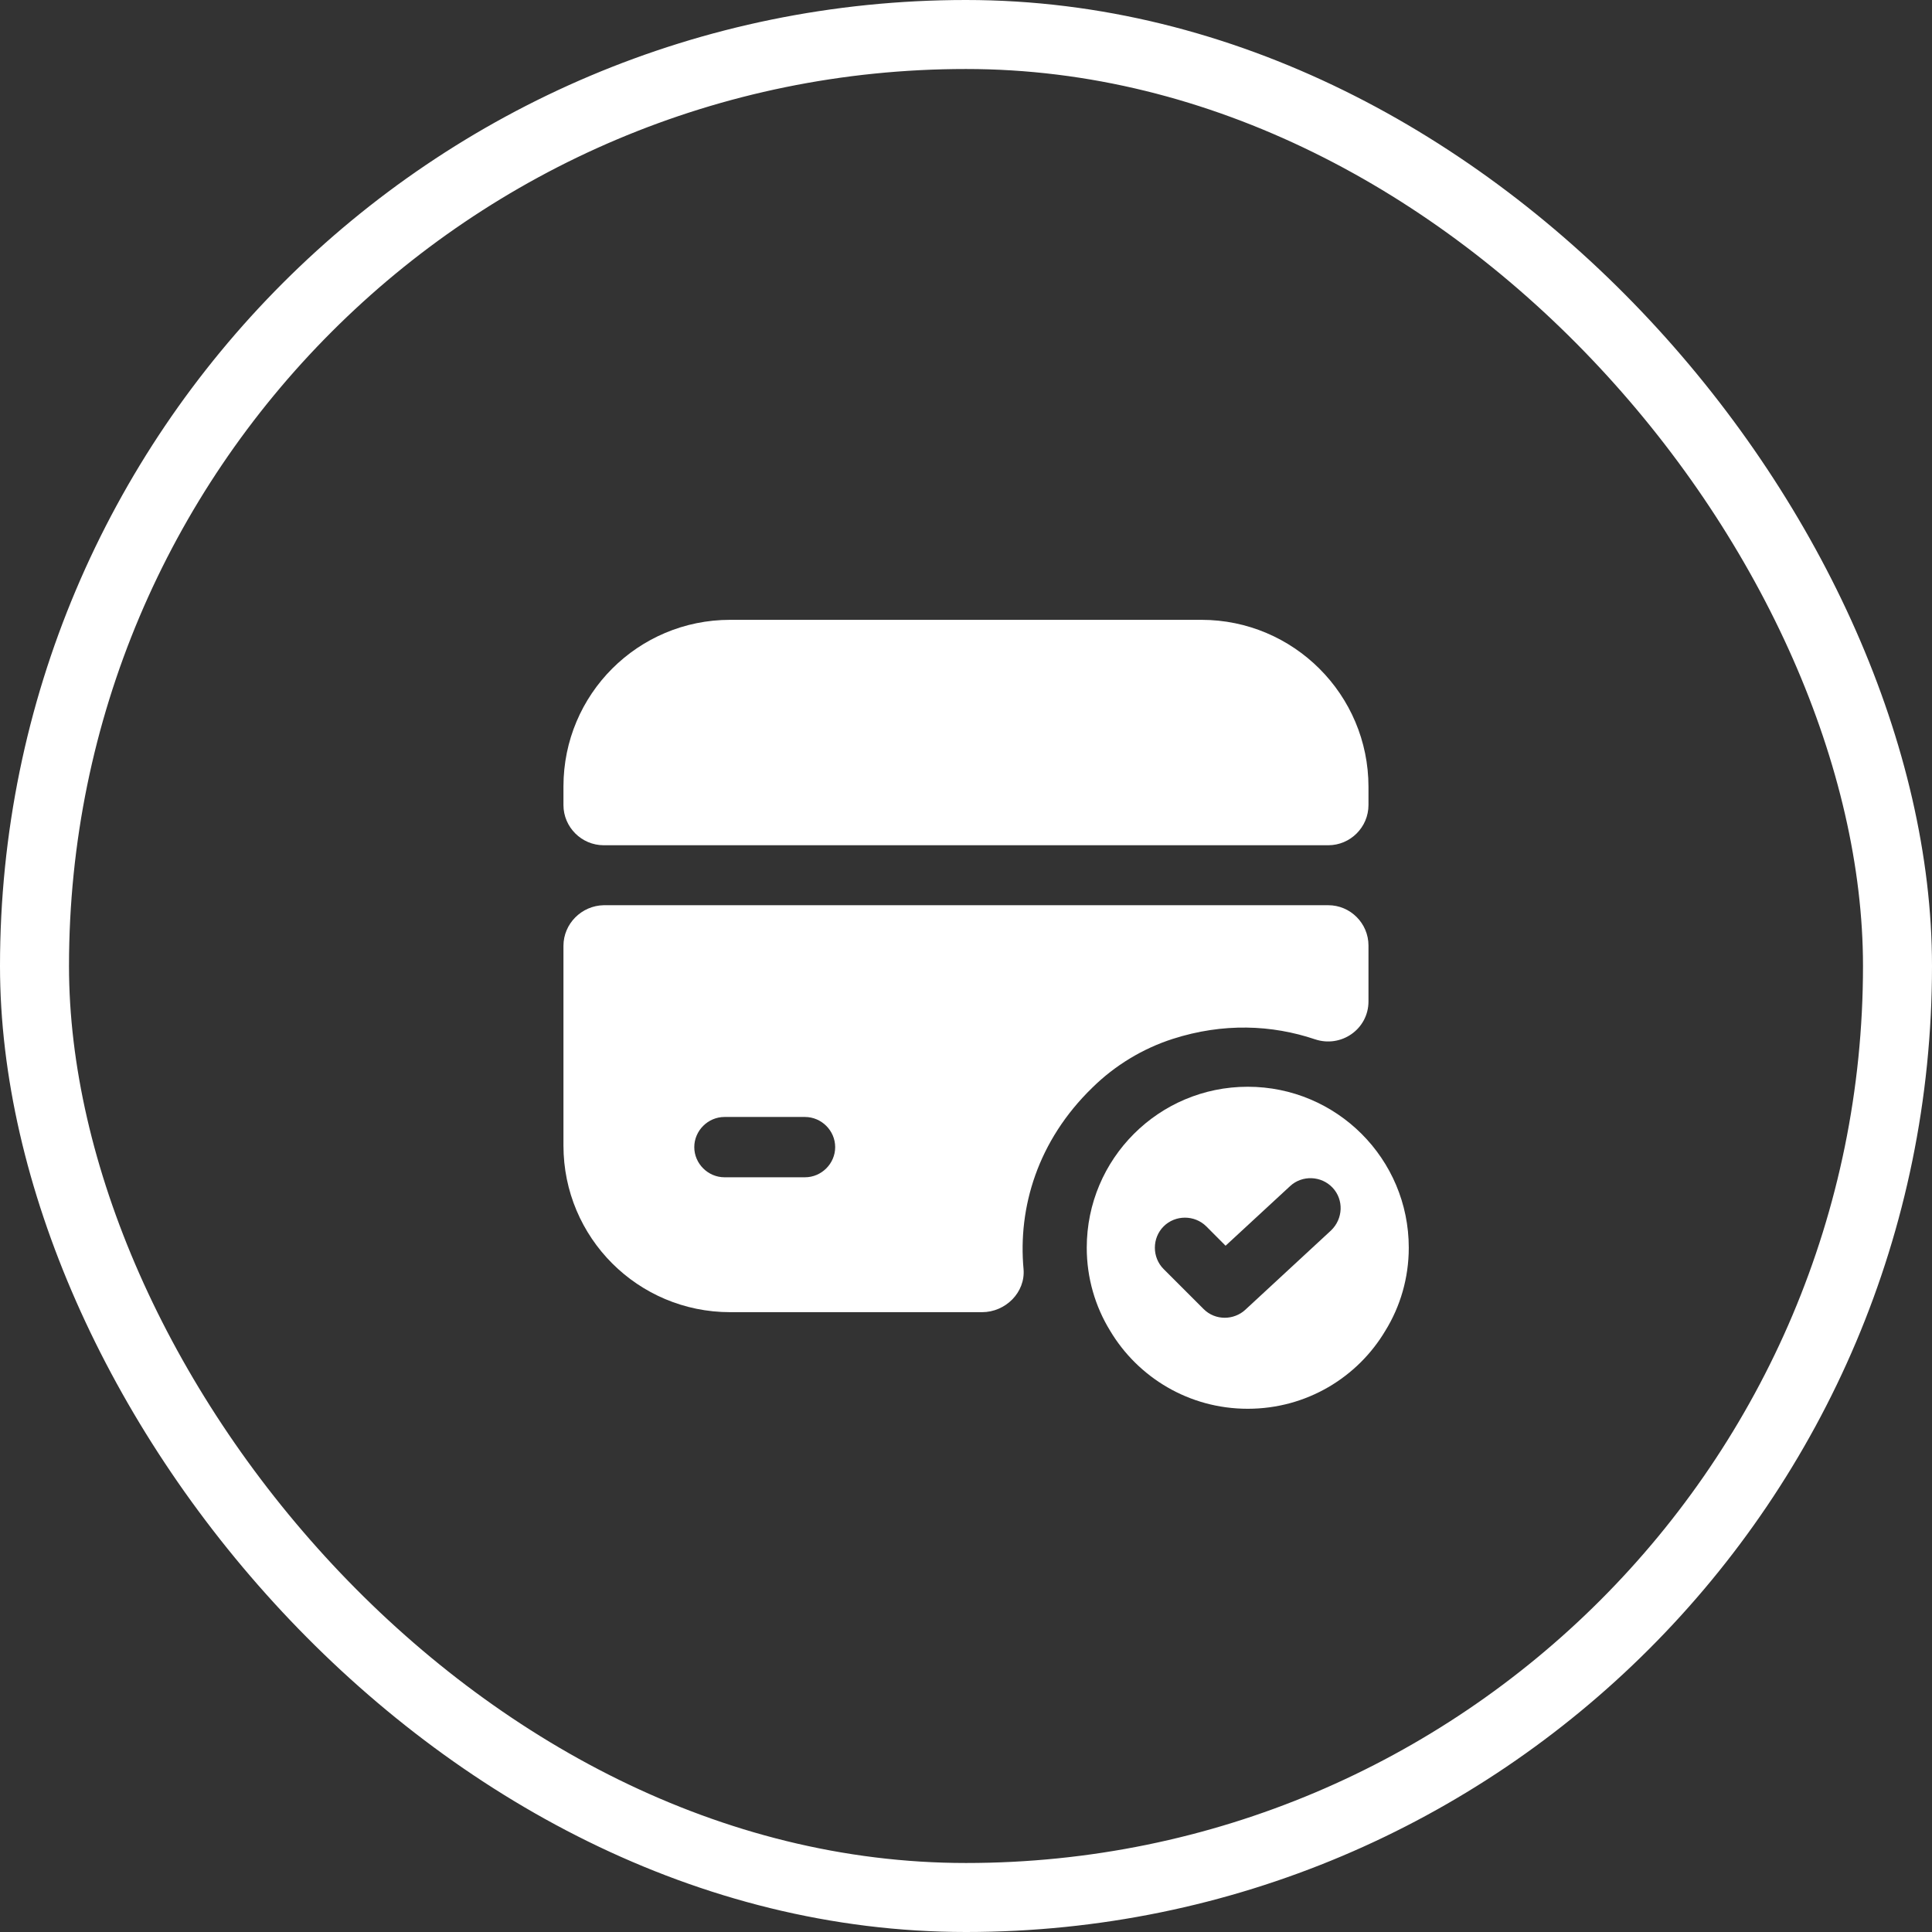 <?xml version="1.0" encoding="UTF-8"?> <svg xmlns="http://www.w3.org/2000/svg" width="28" height="28" viewBox="0 0 28 28" fill="none"><rect x="0" y="0" width="28" height="28" fill="#333333" stroke="none"/><rect x="0.5" y="0.5" width="27" height="27" rx="13.5" stroke="white"></rect><path d="M18.083 15.75C16.794 15.75 15.75 16.794 15.75 18.083C15.75 18.521 15.873 18.935 16.088 19.285C16.491 19.962 17.232 20.417 18.083 20.417C18.935 20.417 19.676 19.962 20.078 19.285C20.294 18.935 20.417 18.521 20.417 18.083C20.417 16.794 19.372 15.75 18.083 15.75ZM19.291 17.832L18.048 18.982C17.967 19.058 17.856 19.098 17.751 19.098C17.64 19.098 17.529 19.058 17.442 18.97L16.864 18.392C16.695 18.223 16.695 17.943 16.864 17.774C17.033 17.605 17.313 17.605 17.483 17.774L17.762 18.054L18.696 17.191C18.871 17.027 19.151 17.039 19.314 17.214C19.477 17.389 19.466 17.663 19.291 17.832Z" fill="white"></path><path d="M19.833 11.404V11.667C19.833 11.988 19.571 12.25 19.25 12.25H8.75C8.429 12.25 8.166 11.988 8.166 11.667V11.398C8.166 10.062 9.246 8.983 10.582 8.983H17.412C18.748 8.983 19.833 10.068 19.833 11.404Z" fill="white"></path><path d="M8.166 13.708V16.602C8.166 17.938 9.246 19.017 10.582 19.017H14.233C14.572 19.017 14.863 18.731 14.834 18.392C14.752 17.5 15.038 16.532 15.832 15.762C16.158 15.441 16.561 15.196 16.998 15.056C17.727 14.822 18.433 14.852 19.057 15.062C19.436 15.19 19.833 14.916 19.833 14.513V13.703C19.833 13.382 19.571 13.119 19.25 13.119H8.75C8.429 13.125 8.166 13.387 8.166 13.708ZM11.666 17.062H10.5C10.261 17.062 10.062 16.864 10.062 16.625C10.062 16.386 10.261 16.188 10.5 16.188H11.666C11.906 16.188 12.104 16.386 12.104 16.625C12.104 16.864 11.906 17.062 11.666 17.062Z" fill="white"></path></svg> 